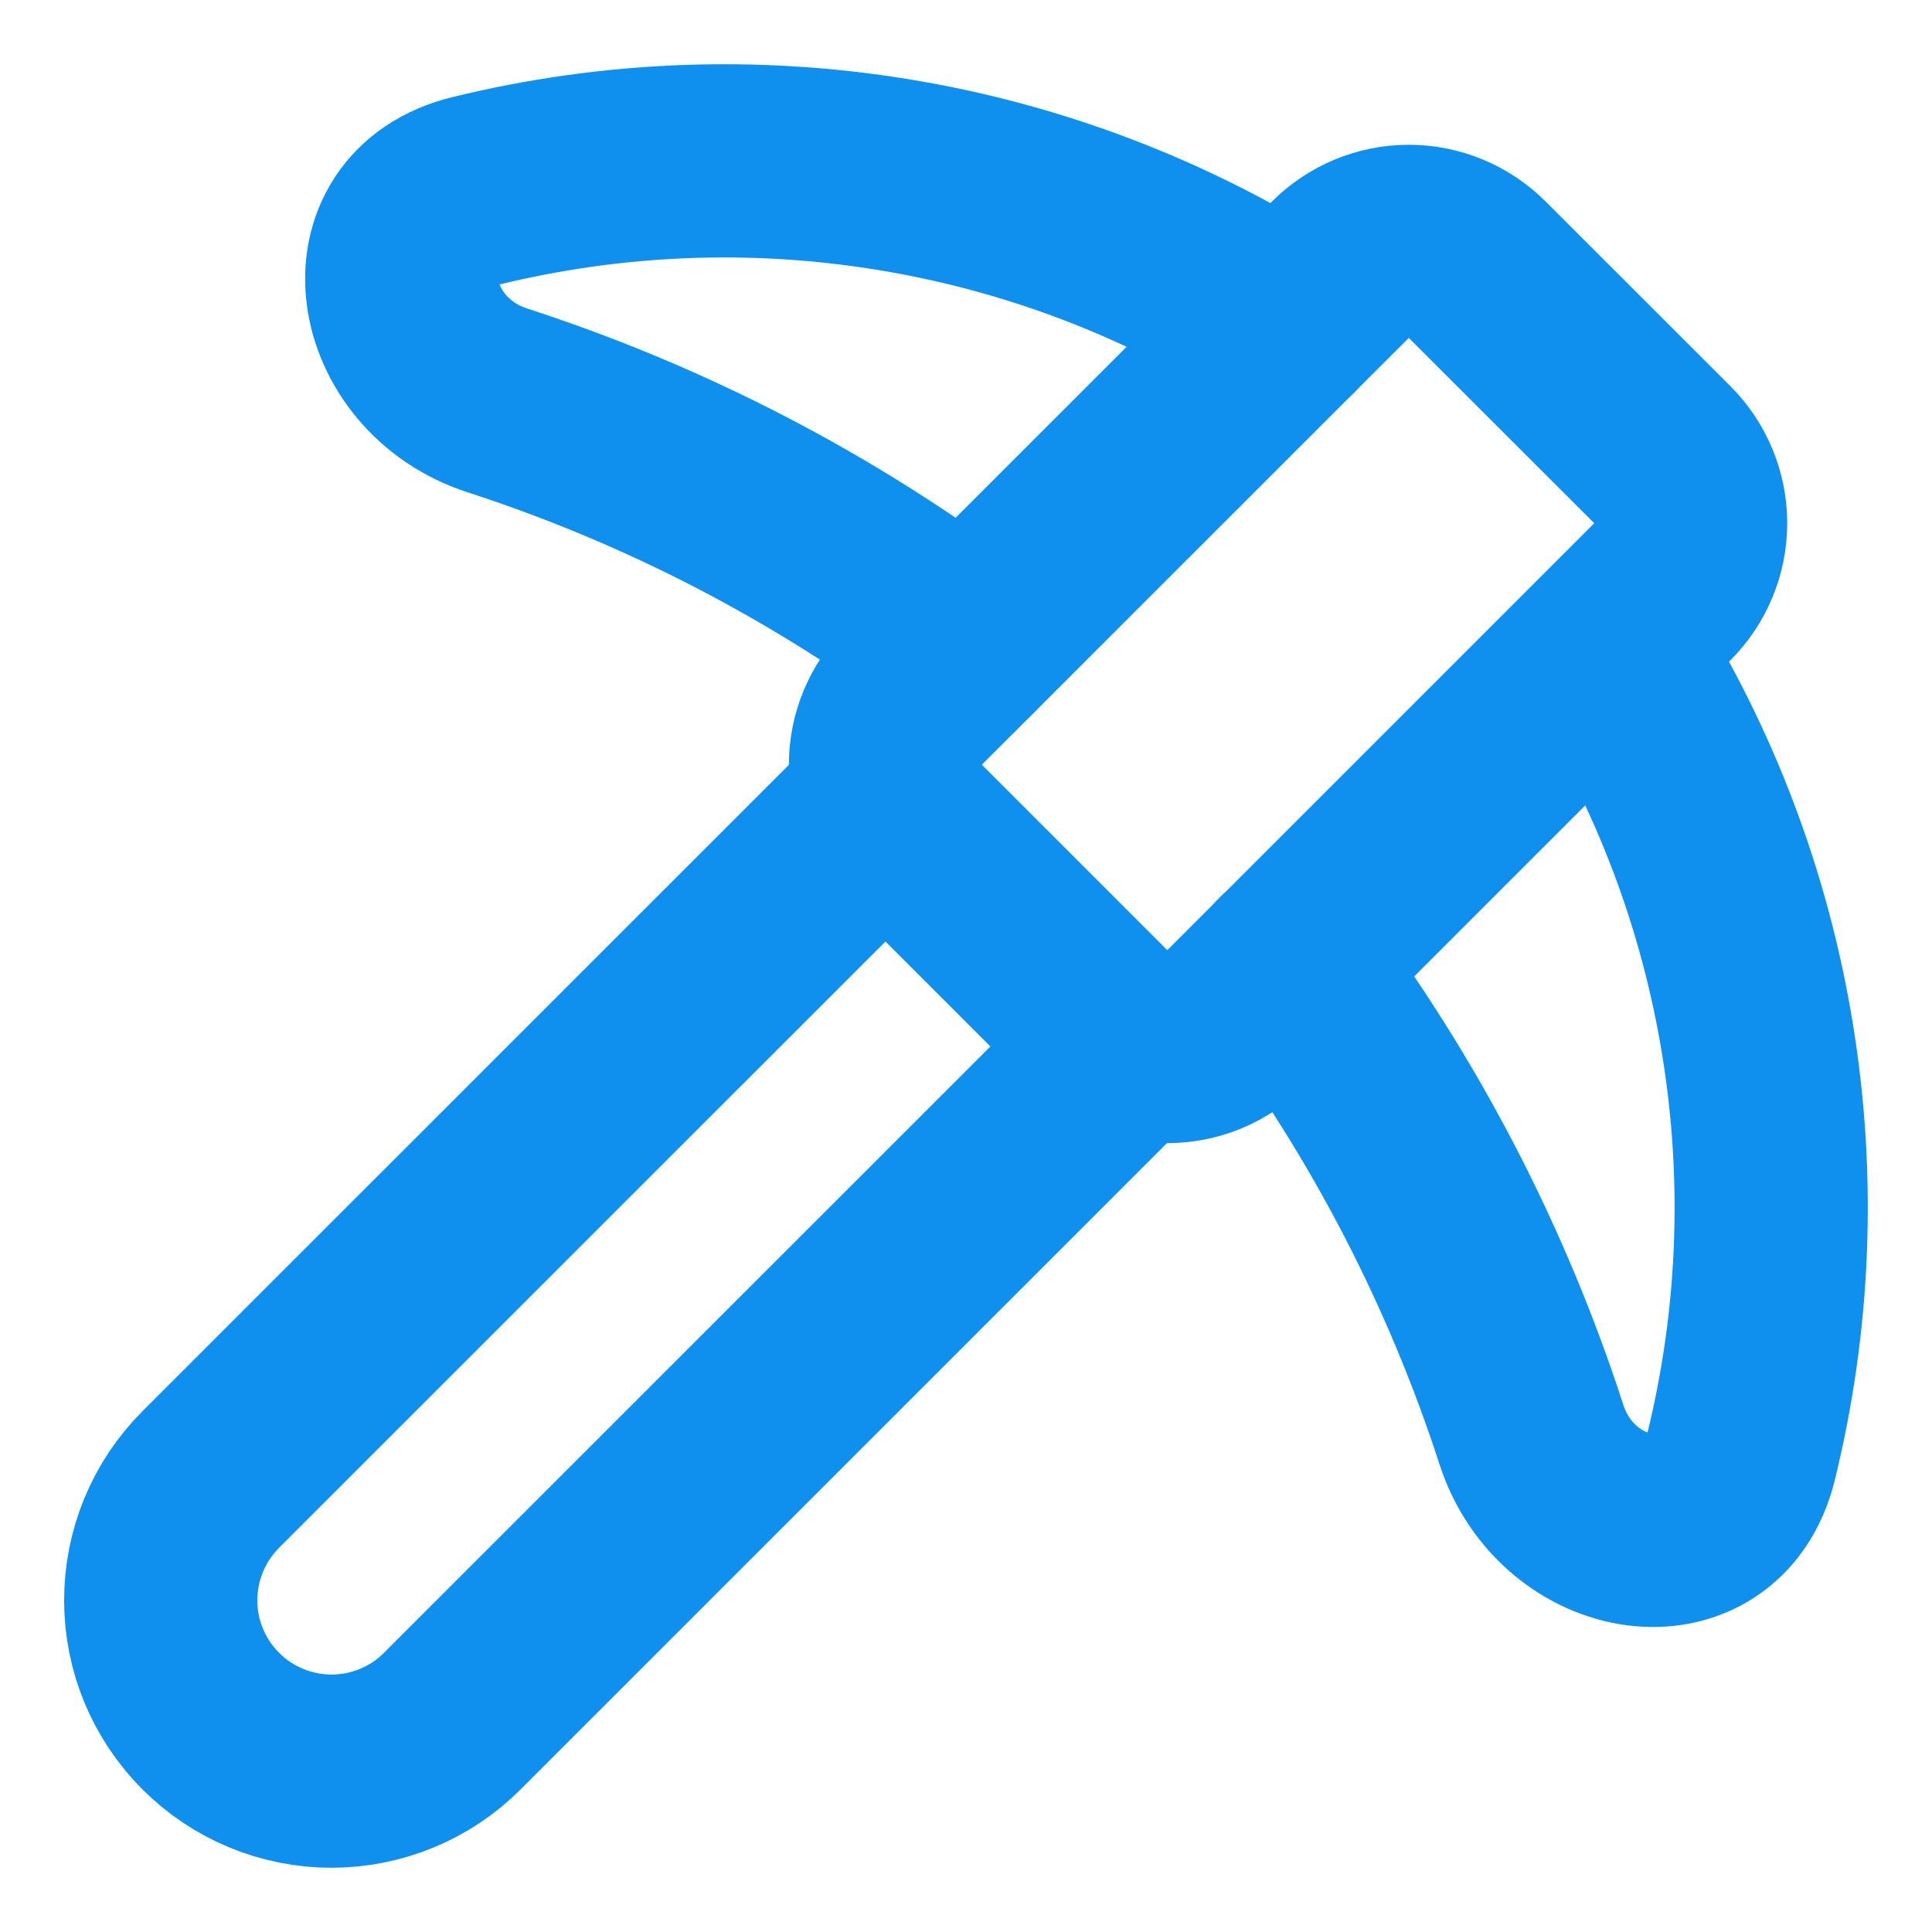 <svg width="16" height="16" viewBox="0 0 16 16" fill="none" xmlns="http://www.w3.org/2000/svg">
<g clip-path="url(#clip0_77_1808)">
<path d="M9.333 8.667L3.746 14.253C3.615 14.385 3.459 14.489 3.287 14.56C3.115 14.631 2.931 14.668 2.746 14.668C2.371 14.668 2.011 14.519 1.746 14.254C1.48 13.988 1.331 13.629 1.331 13.254C1.331 12.878 1.48 12.519 1.745 12.253L7.333 6.666" stroke="#0F8FEE" stroke-width="1.6" stroke-linecap="round" stroke-linejoin="round"/>
<path d="M10.648 2.685C9.661 2.057 8.558 1.636 7.404 1.447C6.25 1.257 5.07 1.303 3.934 1.582C3.002 1.81 3.206 3.021 4.119 3.316C5.515 3.769 6.827 4.45 8 5.332" stroke="#0F8FEE" stroke-width="1.6" stroke-linecap="round" stroke-linejoin="round"/>
<path d="M10.667 7.999C11.549 9.173 12.23 10.485 12.683 11.882C12.979 12.795 14.19 12.999 14.418 12.067C14.696 10.937 14.743 9.762 14.556 8.613C14.37 7.464 13.954 6.364 13.333 5.379" stroke="#0F8FEE" stroke-width="1.6" stroke-linecap="round" stroke-linejoin="round"/>
<path d="M12.235 2.235C12.084 2.084 11.88 1.999 11.667 1.999C11.454 1.999 11.25 2.084 11.099 2.235L7.568 5.765C7.418 5.916 7.333 6.12 7.333 6.333C7.333 6.546 7.418 6.751 7.568 6.901L9.099 8.432C9.25 8.583 9.454 8.667 9.667 8.667C9.88 8.667 10.084 8.583 10.235 8.432L13.766 4.901C13.916 4.751 14.001 4.546 14.001 4.333C14.001 4.12 13.916 3.916 13.766 3.765L12.235 2.235Z" stroke="#0F8FEE" stroke-width="1.6" stroke-linecap="round" stroke-linejoin="round"/>
</g>
<defs>
<clipPath id="clip0_77_1808">
<rect width="16" height="16" fill="white"/>
</clipPath>
</defs>
</svg>
